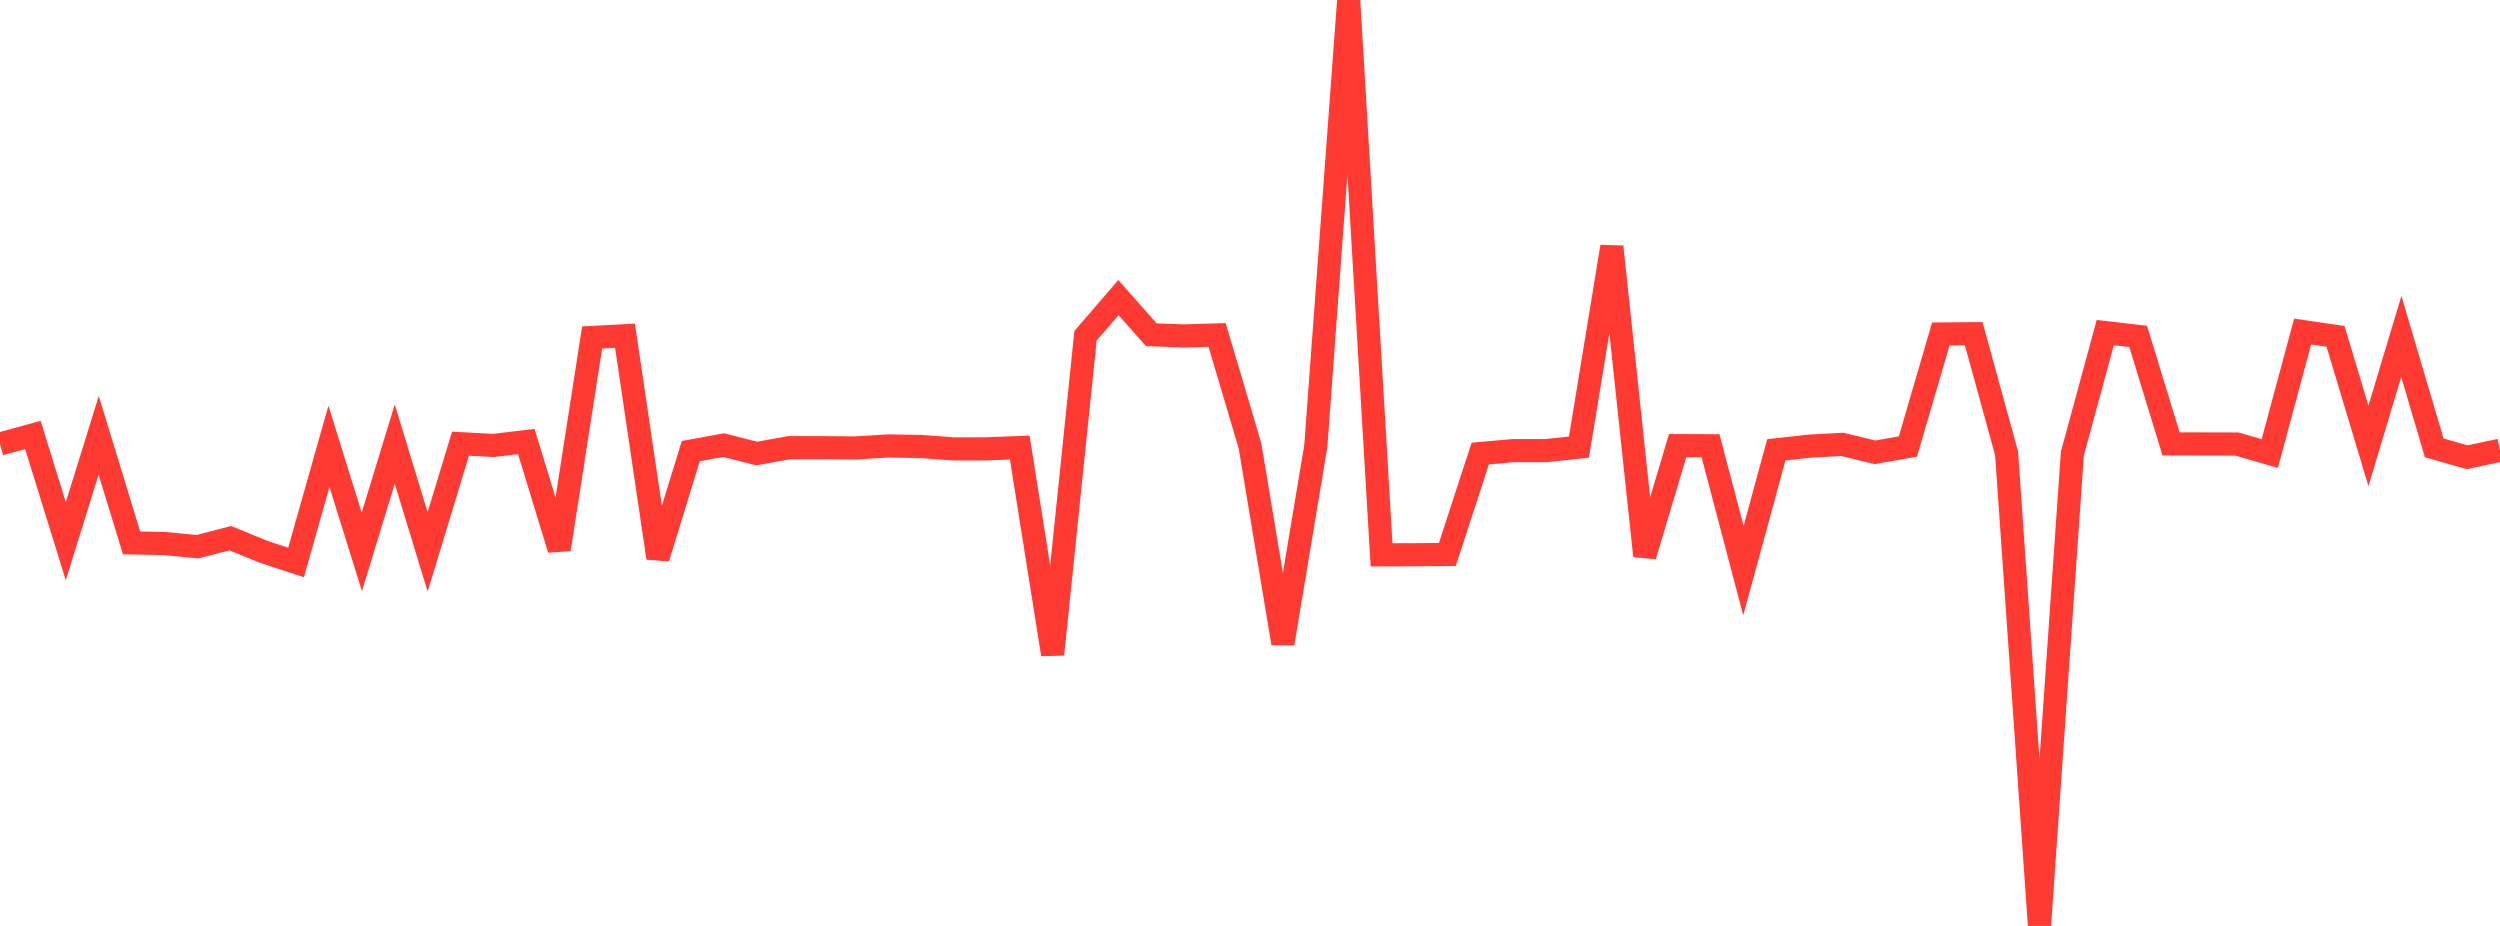 <?xml version="1.0" standalone="no"?>
<!DOCTYPE svg PUBLIC "-//W3C//DTD SVG 1.1//EN" "http://www.w3.org/Graphics/SVG/1.1/DTD/svg11.dtd">

<svg width="135" height="50" viewBox="0 0 135 50" preserveAspectRatio="none" 
  xmlns="http://www.w3.org/2000/svg"
  xmlns:xlink="http://www.w3.org/1999/xlink">


<polyline points="0.0, 23.975 1.776, 23.488 3.553, 29.227 5.329, 23.506 7.105, 29.318 8.882, 29.35 10.658, 29.522 12.434, 29.06 14.211, 29.789 15.987, 30.374 17.763, 24.102 19.539, 29.805 21.316, 23.98 23.092, 29.8 24.868, 23.959 26.645, 24.054 28.421, 23.844 30.197, 29.665 31.974, 18.223 33.75, 18.13 35.526, 30.133 37.303, 24.359 39.079, 24.035 40.855, 24.491 42.632, 24.174 44.408, 24.176 46.184, 24.19 47.961, 24.081 49.737, 24.111 51.513, 24.243 53.289, 24.237 55.066, 24.169 56.842, 35.339 58.618, 18.13 60.395, 16.071 62.171, 18.076 63.947, 18.14 65.724, 18.087 67.5, 24.076 69.276, 34.745 71.053, 24.086 72.829, 0.0 74.605, 29.962 76.382, 29.957 78.158, 29.939 79.934, 24.491 81.711, 24.334 83.487, 24.334 85.263, 24.144 87.039, 13.32 88.816, 30.02 90.592, 24.064 92.368, 24.071 94.145, 30.816 95.921, 24.29 97.697, 24.093 99.474, 23.995 101.25, 24.424 103.026, 24.112 104.803, 18.036 106.579, 18.02 108.355, 24.477 110.132, 50.0 111.908, 24.491 113.684, 17.961 115.461, 18.166 117.237, 23.97 119.013, 23.973 120.789, 23.977 122.566, 24.491 124.342, 17.905 126.118, 18.163 127.895, 24.076 129.671, 18.169 131.447, 24.182 133.224, 24.692 135.0, 24.314" fill="none" stroke="#ff3a33" stroke-width="1.25"/>

</svg>